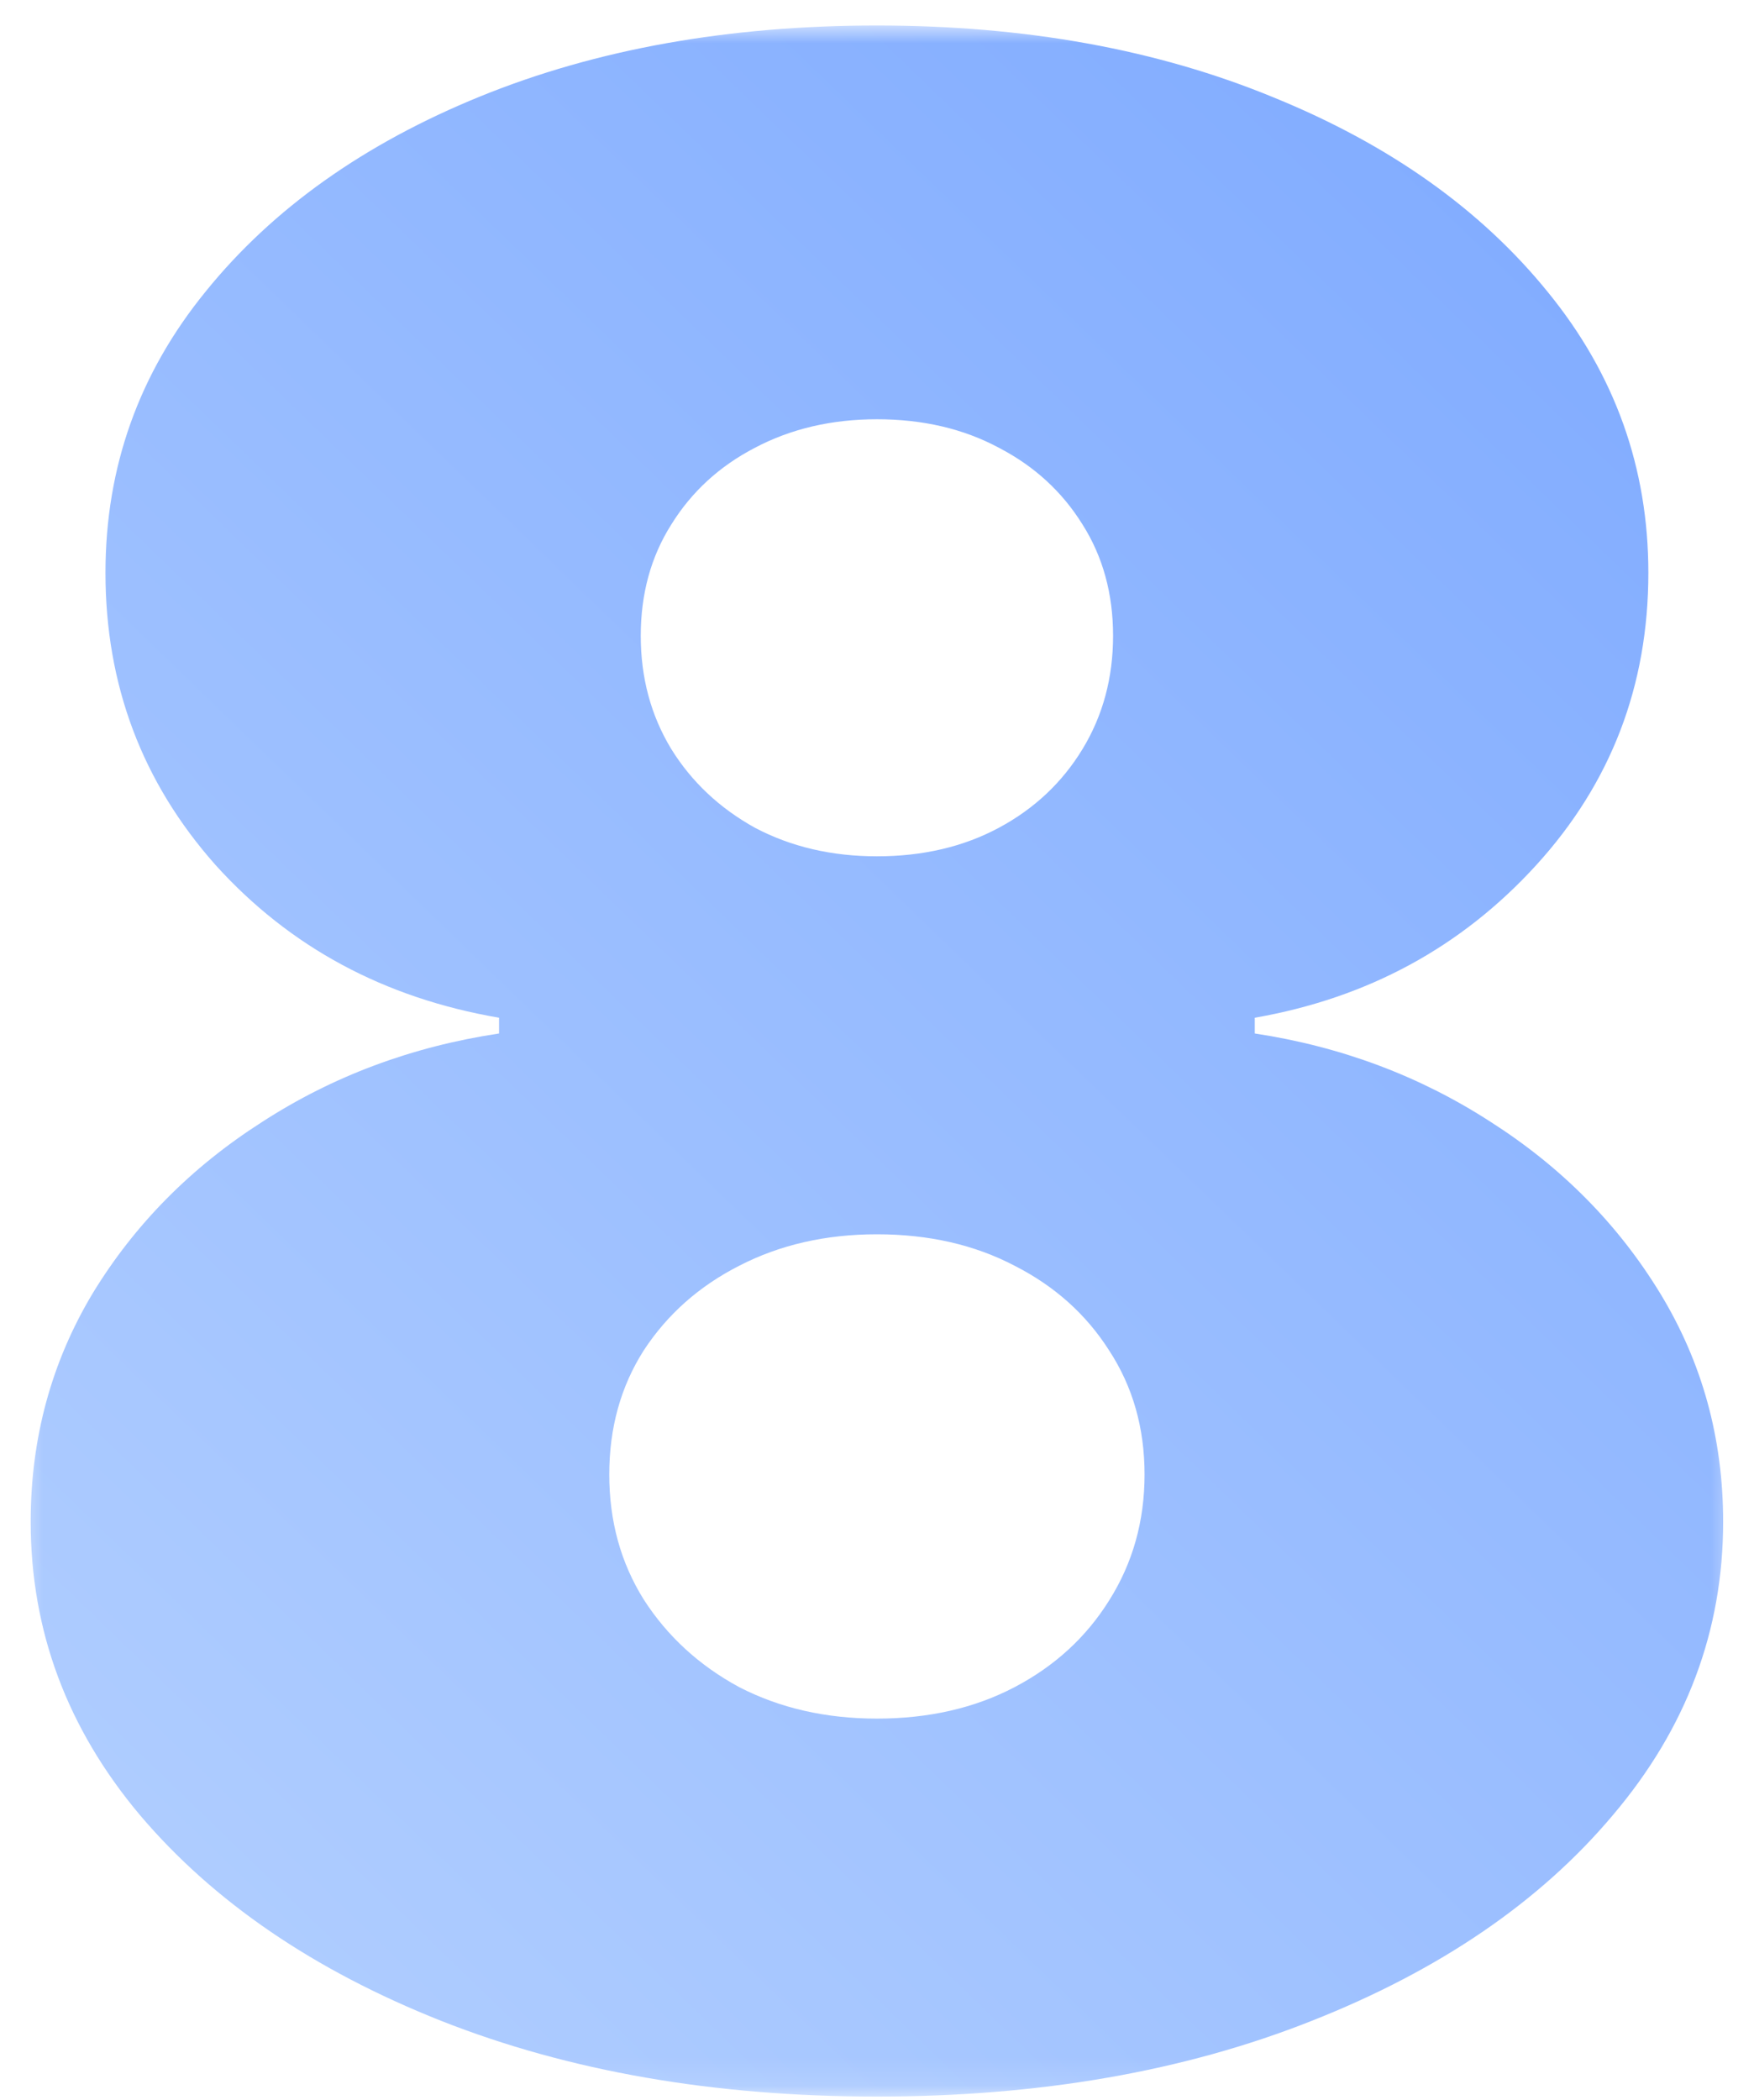 <svg width="61" height="73" viewBox="0 0 61 73" fill="none" xmlns="http://www.w3.org/2000/svg">
<mask id="mask0_351_133" style="mask-type:alpha" maskUnits="userSpaceOnUse" x="0" y="0" width="61" height="73">
<rect x="0.497" y="0.886" width="60" height="72" fill="#D9D9D9"/>
</mask>
<g mask="url(#mask0_351_133)">
<path d="M30.497 72.886C24.839 72.886 19.786 72.008 15.337 70.251C10.912 68.495 7.421 66.111 4.866 63.099C2.334 60.088 1.067 56.689 1.067 52.902C1.067 50.004 1.786 47.358 3.223 44.962C4.683 42.567 6.645 40.582 9.109 39.008C11.573 37.411 14.322 36.385 17.356 35.928V35.381C13.364 34.696 10.079 32.928 7.501 30.077C4.946 27.202 3.668 23.814 3.668 19.913C3.668 16.24 4.832 12.978 7.159 10.126C9.486 7.251 12.668 4.993 16.706 3.35C20.744 1.708 25.341 0.886 30.497 0.886C35.653 0.886 40.25 1.719 44.288 3.385C48.326 5.027 51.508 7.286 53.835 10.16C56.162 13.012 57.326 16.263 57.326 19.913C57.326 23.837 56.026 27.225 53.425 30.077C50.824 32.928 47.562 34.696 43.638 35.381V35.928C46.649 36.385 49.387 37.411 51.851 39.008C54.315 40.582 56.276 42.567 57.737 44.962C59.197 47.358 59.927 50.004 59.927 52.902C59.927 56.689 58.649 60.088 56.094 63.099C53.562 66.111 50.071 68.495 45.623 70.251C41.197 72.008 36.155 72.886 30.497 72.886ZM30.497 59.746C32.299 59.746 33.896 59.381 35.288 58.651C36.679 57.921 37.775 56.917 38.573 55.639C39.394 54.339 39.805 52.879 39.805 51.259C39.805 49.639 39.394 48.202 38.573 46.947C37.775 45.693 36.679 44.712 35.288 44.004C33.896 43.274 32.299 42.909 30.497 42.909C28.718 42.909 27.121 43.274 25.706 44.004C24.314 44.712 23.208 45.693 22.387 46.947C21.588 48.202 21.189 49.639 21.189 51.259C21.189 52.879 21.588 54.328 22.387 55.605C23.208 56.883 24.314 57.898 25.706 58.651C27.121 59.381 28.718 59.746 30.497 59.746ZM30.497 29.769C32.094 29.769 33.508 29.438 34.74 28.776C35.972 28.115 36.942 27.202 37.649 26.039C38.356 24.875 38.71 23.563 38.71 22.103C38.71 20.643 38.356 19.354 37.649 18.236C36.942 17.096 35.972 16.206 34.74 15.567C33.508 14.905 32.094 14.575 30.497 14.575C28.923 14.575 27.508 14.905 26.254 15.567C25.022 16.206 24.052 17.096 23.345 18.236C22.638 19.354 22.284 20.643 22.284 22.103C22.284 23.563 22.638 24.875 23.345 26.039C24.052 27.179 25.022 28.092 26.254 28.776C27.508 29.438 28.923 29.769 30.497 29.769Z" fill="url(#paint0_linear_351_133)"/>
</g>
<defs>
<linearGradient id="paint0_linear_351_133" x1="1.067" y1="68.651" x2="59.504" y2="8.193" gradientUnits="userSpaceOnUse">
<stop stop-color="#B2CFFF"/>
<stop offset="1" stop-color="#80ABFF"/>
</linearGradient>
</defs>
</svg>
